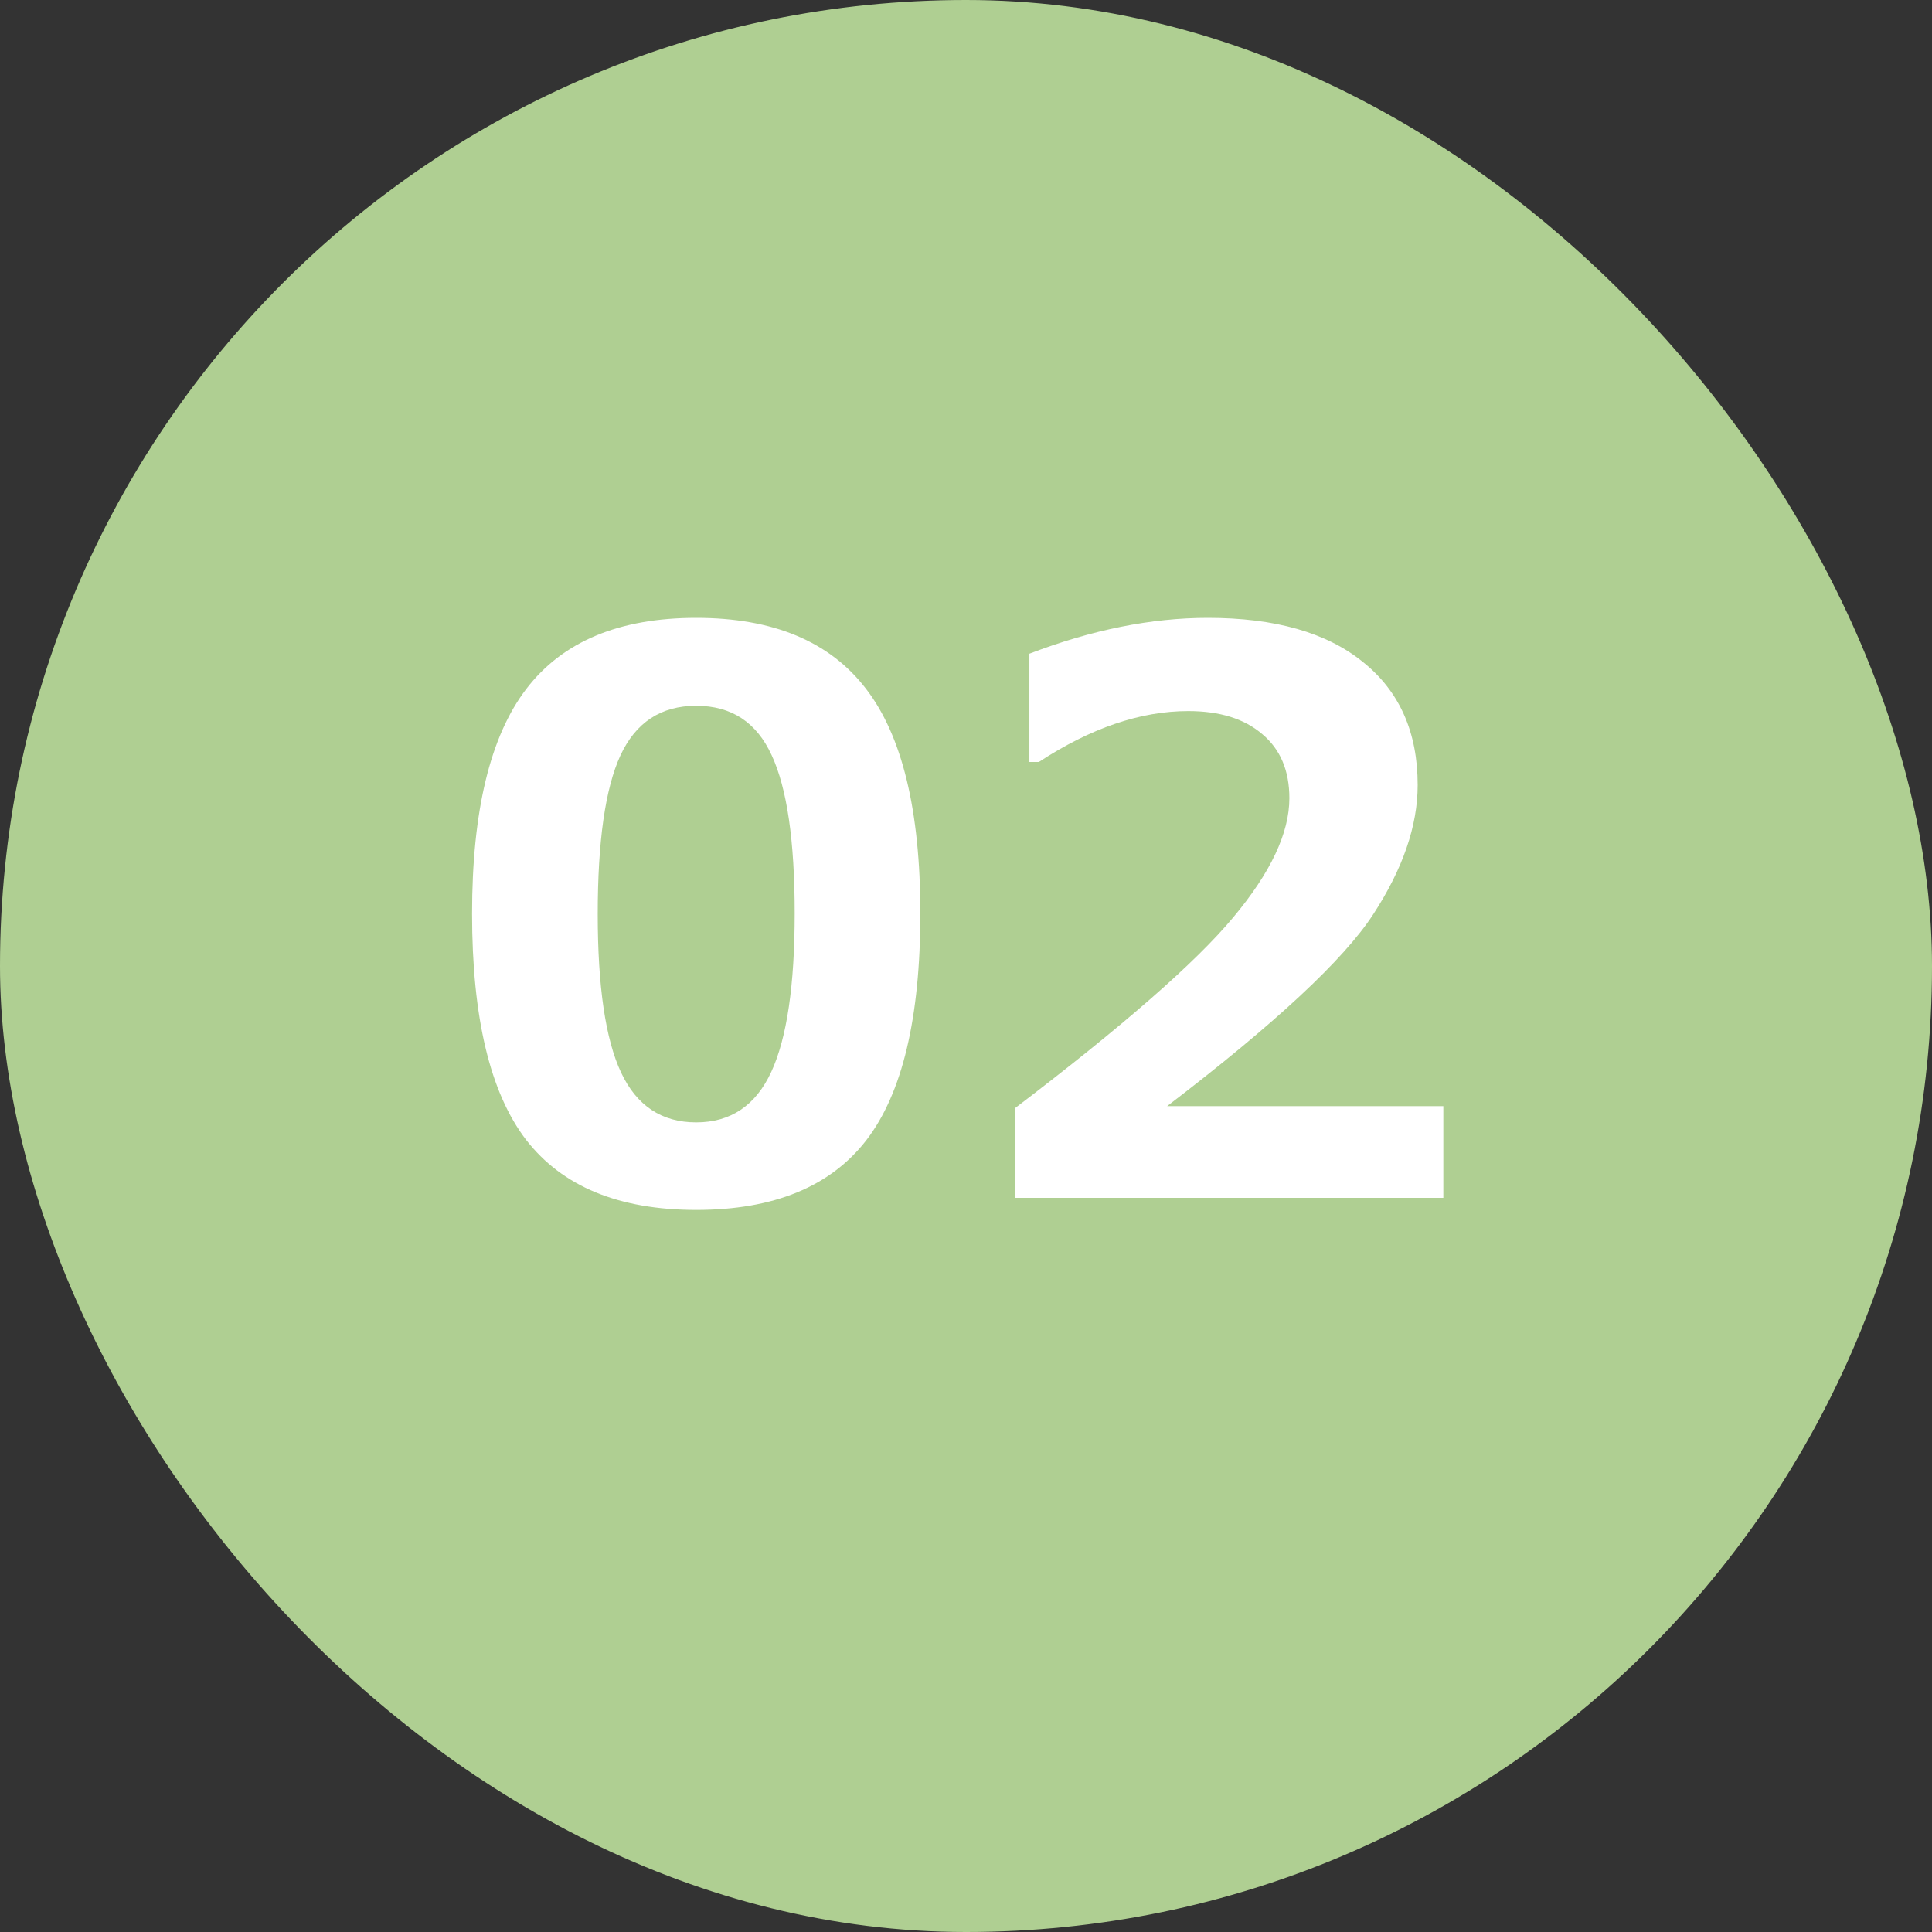 <svg width="100" height="100" viewBox="0 0 100 100" fill="none" xmlns="http://www.w3.org/2000/svg">
<rect x="0" y="0" width="100" height="100" fill="#333333" stroke="none"/>
<rect width="100" height="100" rx="50" fill="#AFCF92"/>
<path d="M36.035 62.625C32.038 62.625 29.102 61.414 27.227 58.992C25.365 56.557 24.434 52.658 24.434 47.293C24.434 41.98 25.371 38.1 27.246 35.652C29.121 33.204 32.051 31.98 36.035 31.98C40.02 31.98 42.949 33.204 44.824 35.652C46.699 38.087 47.637 41.961 47.637 47.273C47.637 52.677 46.706 56.59 44.844 59.012C42.982 61.421 40.046 62.625 36.035 62.625ZM36.035 36.531C34.212 36.531 32.904 37.391 32.109 39.109C31.328 40.815 30.938 43.55 30.938 47.312C30.938 51.062 31.341 53.797 32.148 55.516C32.956 57.234 34.251 58.094 36.035 58.094C37.819 58.094 39.115 57.221 39.922 55.477C40.729 53.732 41.133 50.997 41.133 47.273C41.133 43.523 40.736 40.796 39.941 39.09C39.16 37.384 37.858 36.531 36.035 36.531ZM74.707 62H52.52V57.371C58.132 53.1 61.901 49.806 63.828 47.488C65.768 45.171 66.738 43.113 66.738 41.316C66.738 39.884 66.269 38.777 65.332 37.996C64.408 37.202 63.132 36.805 61.504 36.805C59.03 36.805 56.452 37.684 53.77 39.441H53.281V33.836C56.51 32.599 59.59 31.98 62.52 31.98C65.996 31.98 68.672 32.742 70.547 34.266C72.435 35.776 73.379 37.898 73.379 40.633C73.379 42.742 72.611 44.975 71.074 47.332C69.551 49.676 65.996 52.983 60.41 57.254H74.707V62Z" fill="white"/>
</svg>
